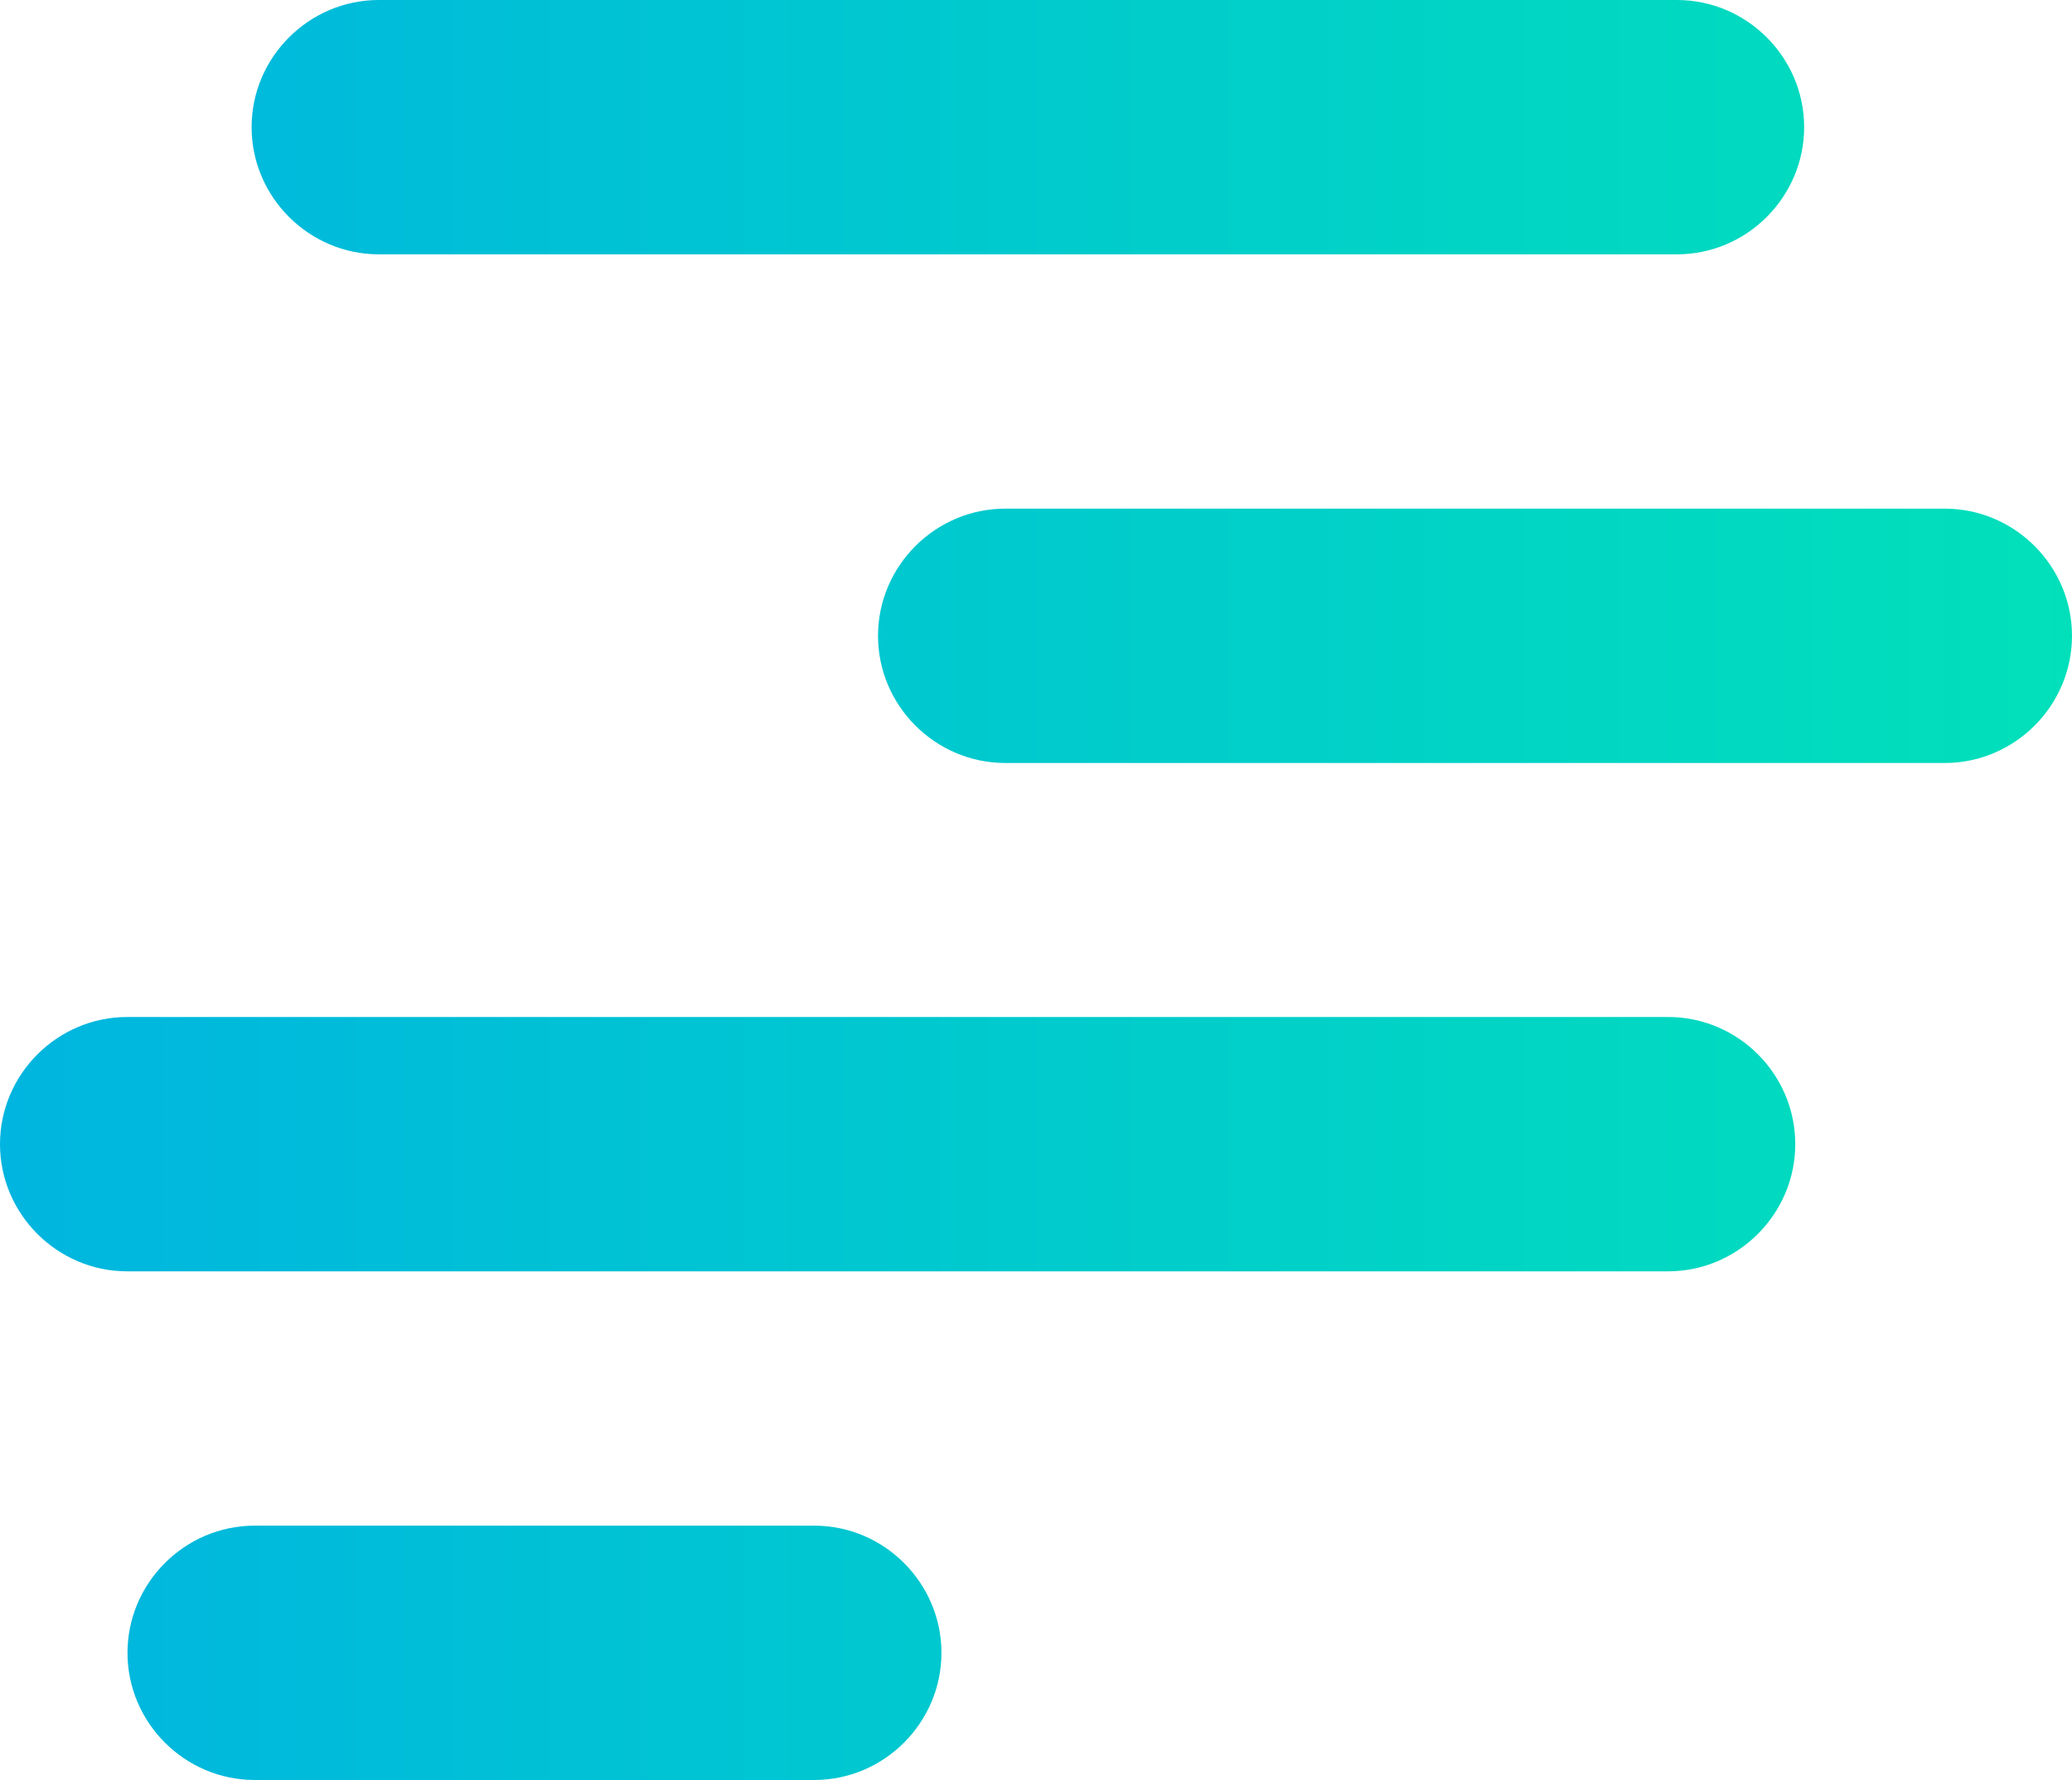 <?xml version="1.0" encoding="UTF-8" standalone="no"?>
<!DOCTYPE svg PUBLIC "-//W3C//DTD SVG 1.1//EN" "http://www.w3.org/Graphics/SVG/1.1/DTD/svg11.dtd">
<!-- Created with Vectornator (http://vectornator.io/) -->
<svg height="100%" stroke-miterlimit="10" style="fill-rule:nonzero;clip-rule:evenodd;stroke-linecap:round;stroke-linejoin:round;" version="1.1" viewBox="0 0 67.61 58.09" width="100%" xml:space="preserve" xmlns="http://www.w3.org/2000/svg" xmlns:vectornator="http://vectornator.io" xmlns:xlink="http://www.w3.org/1999/xlink">
<defs>
<linearGradient gradientTransform="matrix(67.61 0 0 -67.61 0 29.05)" gradientUnits="userSpaceOnUse" id="LinearGradient" x1="0" x2="1" y1="0" y2="0">
<stop offset="0" stop-color="#00b5e0"/>
<stop offset="1" stop-color="#01e0ba"/>
</linearGradient>
</defs>
<g id="Layer">
<path d="M12.36 0L54.72 0C57 0 58.87 1.87 58.87 4.15L58.87 4.15C58.87 6.43 57 8.3 54.72 8.3L12.36 8.3C10.08 8.3 8.21 6.43 8.21 4.15L8.21 4.15C8.21 1.87 10.08 0 12.36 0L12.36 0ZM8.31 49.79L26.57 49.79C28.85 49.79 30.72 51.66 30.72 53.94L30.72 53.94C30.72 56.22 28.85 58.09 26.57 58.09L8.31 58.09C6.03 58.09 4.16 56.22 4.16 53.94L4.16 53.94C4.16 51.66 6.03 49.79 8.31 49.79L8.31 49.79ZM4.15 33.19L54.43 33.19C56.72 33.19 58.58 35.06 58.58 37.34L58.58 37.34C58.58 39.62 56.71 41.49 54.43 41.49L4.15 41.49C1.87 41.49 0 39.62 0 37.34L0 37.34C0 35.06 1.87 33.19 4.15 33.19L4.15 33.19ZM32.8 16.6L63.46 16.6C65.74 16.6 67.61 18.47 67.61 20.75L67.61 20.75C67.61 23.03 65.74 24.9 63.46 24.9L32.8 24.9C30.52 24.9 28.65 23.03 28.65 20.75L28.65 20.75C28.65 18.47 30.52 16.6 32.8 16.6Z" fill="url(#LinearGradient)" fill-rule="evenodd" opacity="1" stroke="none"/>
</g>
</svg>
